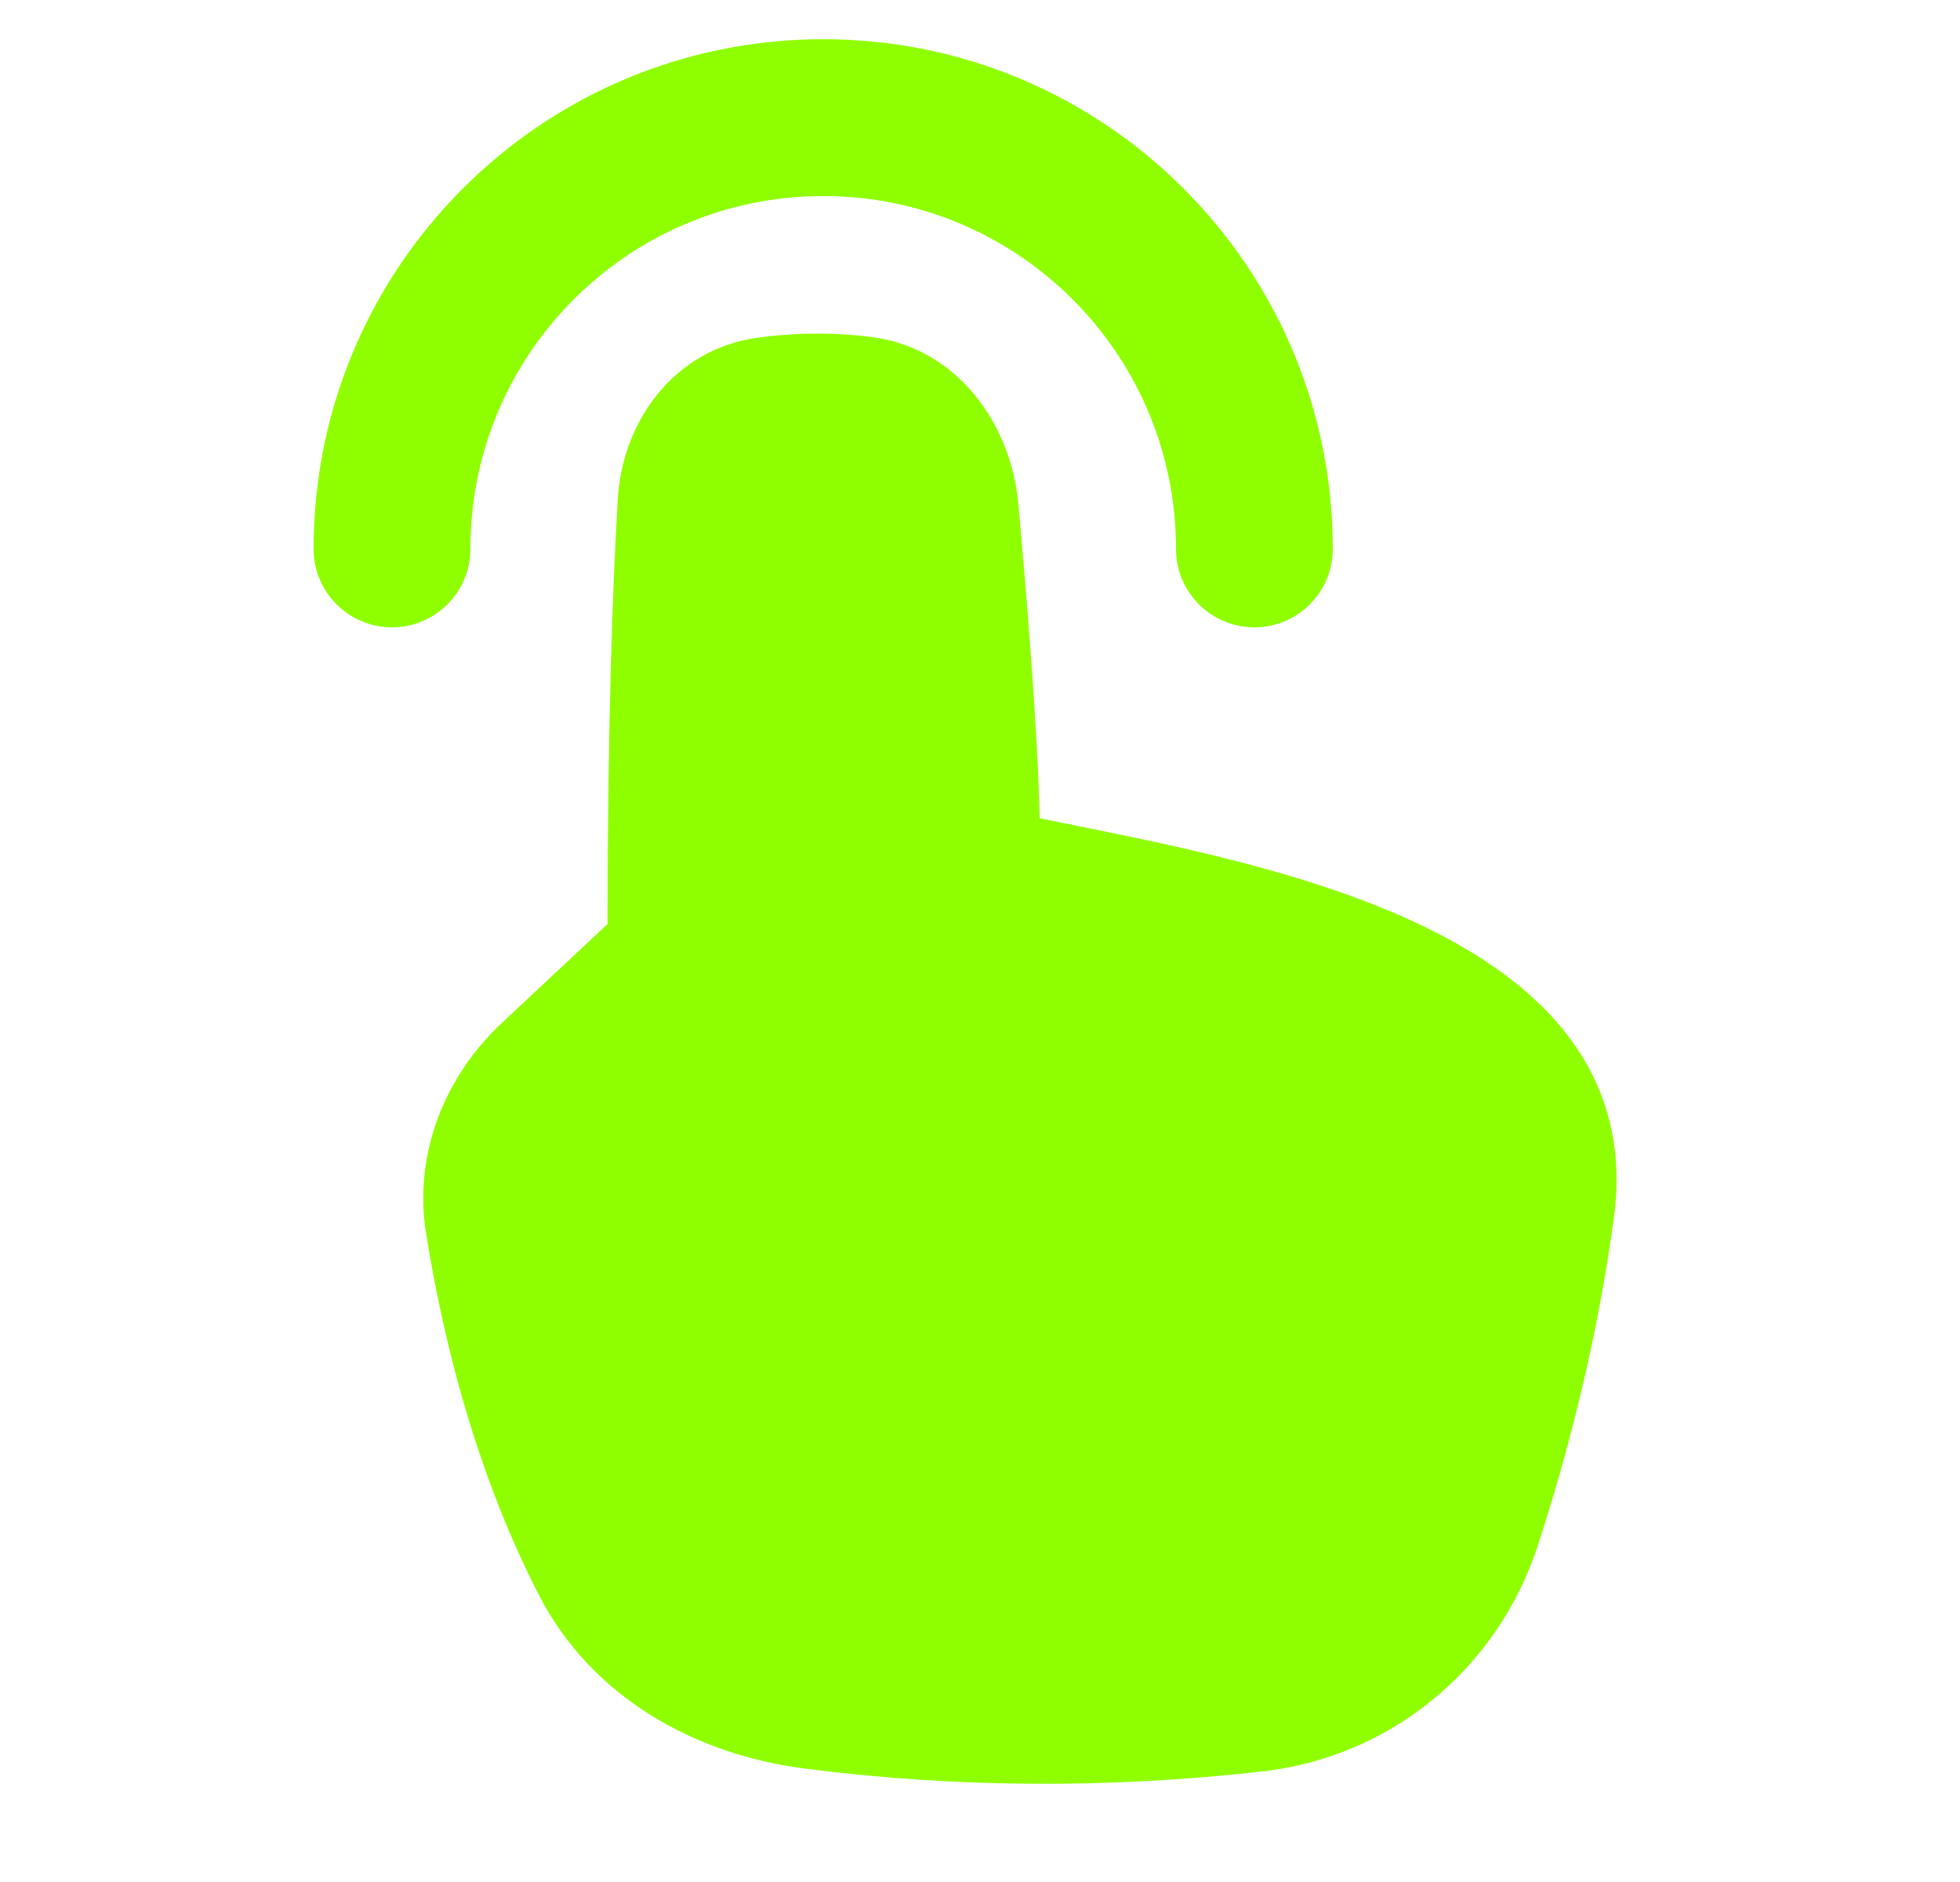 <svg width="25" height="24" viewBox="0 0 25 24" fill="none" xmlns="http://www.w3.org/2000/svg">
<path d="M11.12 4.298C10.641 4.236 10.122 4.241 9.649 4.309C8.607 4.457 7.939 5.36 7.88 6.364C7.816 7.44 7.751 9.171 7.749 11.784L6.4 13.046C5.671 13.728 5.273 14.719 5.434 15.724C5.767 17.8 6.343 19.309 6.873 20.339C7.543 21.639 8.85 22.371 10.261 22.553C12.2 22.803 14.162 22.809 16.101 22.59C17.742 22.405 19.1 21.282 19.613 19.716C20.151 18.069 20.436 16.63 20.585 15.531C20.718 14.562 20.456 13.774 19.945 13.139C19.441 12.514 18.703 12.049 17.895 11.691C16.559 11.101 14.962 10.779 13.757 10.535C13.582 10.5 13.416 10.466 13.26 10.434C13.242 9.401 13.102 7.678 12.99 6.431C12.897 5.4 12.209 4.44 11.12 4.298Z" fill="#8FFF00"/>
<path fill-rule="evenodd" clip-rule="evenodd" d="M10.5 2.5C8.015 2.5 6 4.515 6 7C6 7.552 5.552 8 5 8C4.448 8 4 7.552 4 7C4 3.41 6.91 0.5 10.5 0.5C14.09 0.5 17 3.41 17 7C17 7.552 16.552 8 16 8C15.448 8 15 7.552 15 7C15 4.515 12.985 2.5 10.5 2.5Z" fill="#8FFF00"/>
</svg>
